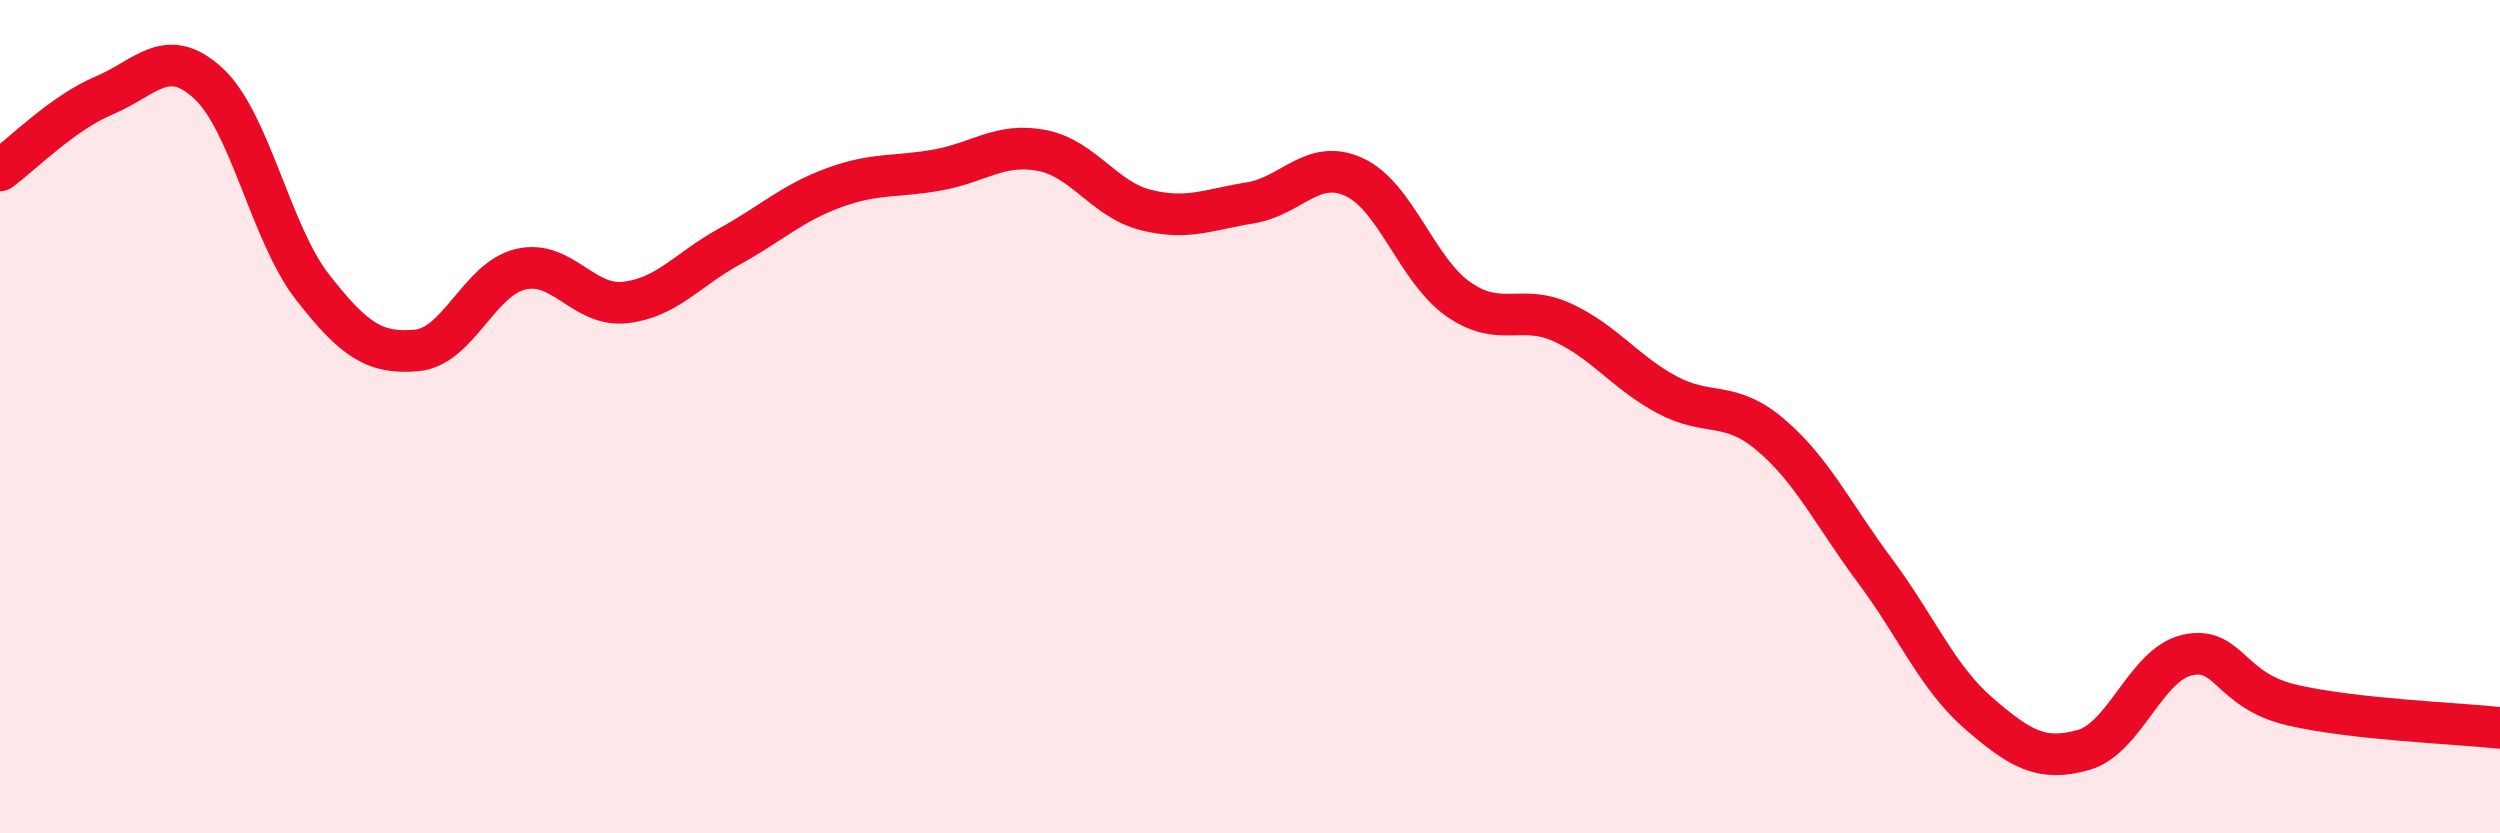 
    <svg width="60" height="20" viewBox="0 0 60 20" xmlns="http://www.w3.org/2000/svg">
      <path
        d="M 0,4.09 C 0.5,3.73 1.5,2.71 2.5,2.29 C 3.5,1.87 4,1.08 5,2 C 6,2.92 6.5,5.61 7.5,6.89 C 8.5,8.17 9,8.5 10,8.41 C 11,8.32 11.5,6.69 12.5,6.46 C 13.5,6.23 14,7.37 15,7.26 C 16,7.15 16.5,6.47 17.5,5.92 C 18.5,5.37 19,4.88 20,4.51 C 21,4.14 21.5,4.26 22.5,4.08 C 23.5,3.9 24,3.42 25,3.61 C 26,3.8 26.5,4.79 27.5,5.04 C 28.5,5.29 29,5.03 30,4.87 C 31,4.71 31.5,3.79 32.5,4.25 C 33.5,4.71 34,6.48 35,7.18 C 36,7.88 36.5,7.28 37.5,7.74 C 38.5,8.2 39,8.93 40,9.47 C 41,10.01 41.5,9.59 42.5,10.44 C 43.5,11.29 44,12.36 45,13.7 C 46,15.04 46.5,16.27 47.5,17.13 C 48.5,17.99 49,18.28 50,18 C 51,17.72 51.5,15.94 52.5,15.72 C 53.5,15.5 53.5,16.57 55,16.92 C 56.5,17.27 59,17.36 60,17.47L60 20L0 20Z"
        fill="#EB0A25"
        opacity="0.1"
        stroke-linecap="round"
        stroke-linejoin="round"
      />
      <path
        d="M 0,4.09 C 0.5,3.73 1.5,2.71 2.5,2.29 C 3.5,1.87 4,1.08 5,2 C 6,2.92 6.5,5.61 7.5,6.89 C 8.5,8.17 9,8.5 10,8.41 C 11,8.32 11.5,6.69 12.5,6.46 C 13.5,6.23 14,7.37 15,7.26 C 16,7.15 16.5,6.47 17.5,5.92 C 18.5,5.37 19,4.88 20,4.51 C 21,4.14 21.5,4.26 22.5,4.08 C 23.5,3.9 24,3.42 25,3.61 C 26,3.8 26.5,4.79 27.5,5.04 C 28.5,5.29 29,5.03 30,4.87 C 31,4.71 31.5,3.79 32.5,4.25 C 33.5,4.71 34,6.48 35,7.18 C 36,7.88 36.5,7.28 37.5,7.74 C 38.5,8.2 39,8.93 40,9.47 C 41,10.01 41.5,9.59 42.5,10.44 C 43.5,11.29 44,12.36 45,13.7 C 46,15.04 46.5,16.27 47.5,17.13 C 48.5,17.99 49,18.28 50,18 C 51,17.72 51.5,15.94 52.5,15.72 C 53.5,15.5 53.5,16.57 55,16.92 C 56.5,17.27 59,17.36 60,17.47"
        stroke="#EB0A25"
        stroke-width="1"
        fill="none"
        stroke-linecap="round"
        stroke-linejoin="round"
      />
    </svg>
  